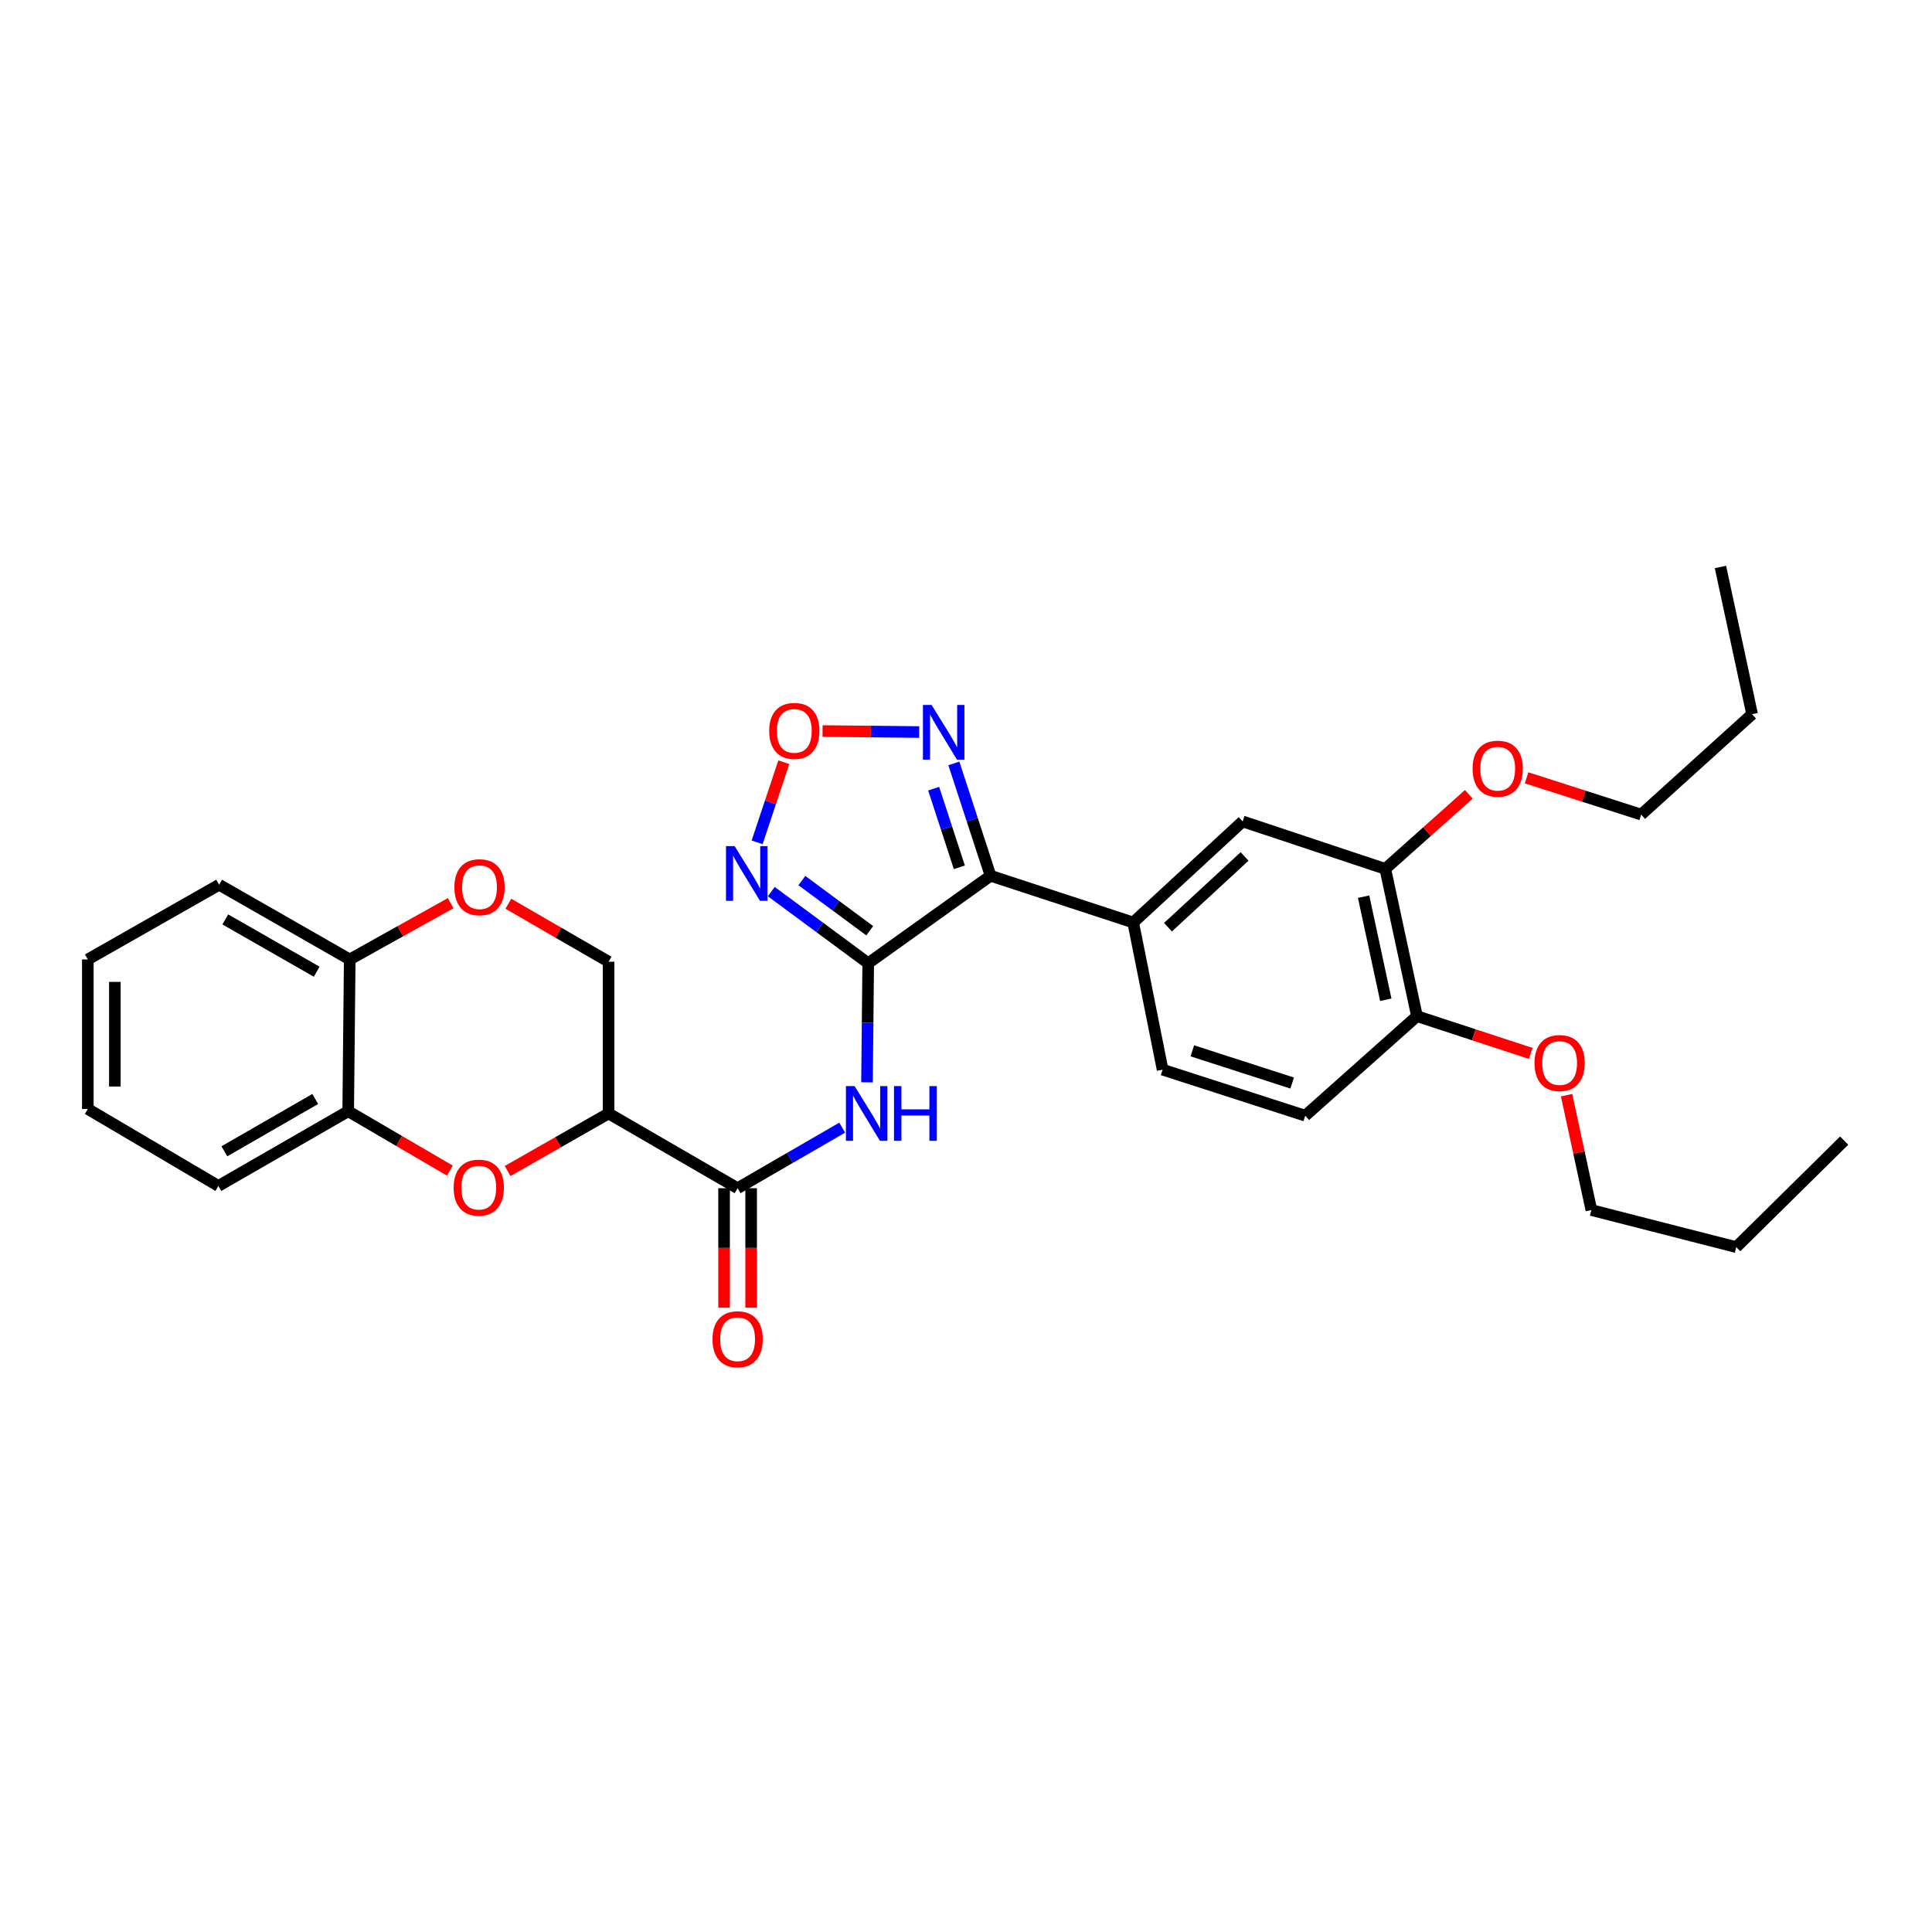 <?xml version='1.0' encoding='iso-8859-1'?>
<svg version='1.1' baseProfile='full'
              xmlns='http://www.w3.org/2000/svg'
                      xmlns:rdkit='http://www.rdkit.org/xml'
                      xmlns:xlink='http://www.w3.org/1999/xlink'
                  xml:space='preserve'
width='1000px' height='1000px' viewBox='0 0 1000 1000'>
<!-- END OF HEADER -->
<rect style='opacity:1.0;fill:#FFFFFF;stroke:none' width='1000' height='1000' x='0' y='0'> </rect>
<path class='bond-0' d='M 449.386,498.572 L 512.716,453.293' style='fill:none;fill-rule:evenodd;stroke:#000000;stroke-width:6px;stroke-linecap:butt;stroke-linejoin:miter;stroke-opacity:1' />
<path class='bond-1' d='M 449.386,498.572 L 424.294,480.031' style='fill:none;fill-rule:evenodd;stroke:#000000;stroke-width:6px;stroke-linecap:butt;stroke-linejoin:miter;stroke-opacity:1' />
<path class='bond-1' d='M 424.294,480.031 L 399.202,461.491' style='fill:none;fill-rule:evenodd;stroke:#0000FF;stroke-width:6px;stroke-linecap:butt;stroke-linejoin:miter;stroke-opacity:1' />
<path class='bond-1' d='M 450.178,481.751 L 432.613,468.772' style='fill:none;fill-rule:evenodd;stroke:#000000;stroke-width:6px;stroke-linecap:butt;stroke-linejoin:miter;stroke-opacity:1' />
<path class='bond-1' d='M 432.613,468.772 L 415.049,455.794' style='fill:none;fill-rule:evenodd;stroke:#0000FF;stroke-width:6px;stroke-linecap:butt;stroke-linejoin:miter;stroke-opacity:1' />
<path class='bond-2' d='M 449.386,498.572 L 449.072,529.394' style='fill:none;fill-rule:evenodd;stroke:#000000;stroke-width:6px;stroke-linecap:butt;stroke-linejoin:miter;stroke-opacity:1' />
<path class='bond-2' d='M 449.072,529.394 L 448.757,560.216' style='fill:none;fill-rule:evenodd;stroke:#0000FF;stroke-width:6px;stroke-linecap:butt;stroke-linejoin:miter;stroke-opacity:1' />
<path class='bond-6' d='M 512.716,453.293 L 503.216,424.217' style='fill:none;fill-rule:evenodd;stroke:#000000;stroke-width:6px;stroke-linecap:butt;stroke-linejoin:miter;stroke-opacity:1' />
<path class='bond-6' d='M 503.216,424.217 L 493.716,395.142' style='fill:none;fill-rule:evenodd;stroke:#0000FF;stroke-width:6px;stroke-linecap:butt;stroke-linejoin:miter;stroke-opacity:1' />
<path class='bond-6' d='M 496.559,448.918 L 489.909,428.565' style='fill:none;fill-rule:evenodd;stroke:#000000;stroke-width:6px;stroke-linecap:butt;stroke-linejoin:miter;stroke-opacity:1' />
<path class='bond-6' d='M 489.909,428.565 L 483.259,408.212' style='fill:none;fill-rule:evenodd;stroke:#0000FF;stroke-width:6px;stroke-linecap:butt;stroke-linejoin:miter;stroke-opacity:1' />
<path class='bond-8' d='M 512.716,453.293 L 586.545,477.48' style='fill:none;fill-rule:evenodd;stroke:#000000;stroke-width:6px;stroke-linecap:butt;stroke-linejoin:miter;stroke-opacity:1' />
<path class='bond-7' d='M 391.878,436.004 L 398.793,415.261' style='fill:none;fill-rule:evenodd;stroke:#0000FF;stroke-width:6px;stroke-linecap:butt;stroke-linejoin:miter;stroke-opacity:1' />
<path class='bond-7' d='M 398.793,415.261 L 405.709,394.518' style='fill:none;fill-rule:evenodd;stroke:#FF0000;stroke-width:6px;stroke-linecap:butt;stroke-linejoin:miter;stroke-opacity:1' />
<path class='bond-4' d='M 435.923,583.658 L 408.855,599.335' style='fill:none;fill-rule:evenodd;stroke:#0000FF;stroke-width:6px;stroke-linecap:butt;stroke-linejoin:miter;stroke-opacity:1' />
<path class='bond-4' d='M 408.855,599.335 L 381.787,615.012' style='fill:none;fill-rule:evenodd;stroke:#000000;stroke-width:6px;stroke-linecap:butt;stroke-linejoin:miter;stroke-opacity:1' />
<path class='bond-3' d='M 314.996,576.32 L 381.787,615.012' style='fill:none;fill-rule:evenodd;stroke:#000000;stroke-width:6px;stroke-linecap:butt;stroke-linejoin:miter;stroke-opacity:1' />
<path class='bond-5' d='M 314.996,576.32 L 288.87,591.221' style='fill:none;fill-rule:evenodd;stroke:#000000;stroke-width:6px;stroke-linecap:butt;stroke-linejoin:miter;stroke-opacity:1' />
<path class='bond-5' d='M 288.87,591.221 L 262.743,606.121' style='fill:none;fill-rule:evenodd;stroke:#FF0000;stroke-width:6px;stroke-linecap:butt;stroke-linejoin:miter;stroke-opacity:1' />
<path class='bond-13' d='M 314.996,576.32 L 314.996,497.778' style='fill:none;fill-rule:evenodd;stroke:#000000;stroke-width:6px;stroke-linecap:butt;stroke-linejoin:miter;stroke-opacity:1' />
<path class='bond-15' d='M 374.787,615.012 L 374.787,645.928' style='fill:none;fill-rule:evenodd;stroke:#000000;stroke-width:6px;stroke-linecap:butt;stroke-linejoin:miter;stroke-opacity:1' />
<path class='bond-15' d='M 374.787,645.928 L 374.787,676.845' style='fill:none;fill-rule:evenodd;stroke:#FF0000;stroke-width:6px;stroke-linecap:butt;stroke-linejoin:miter;stroke-opacity:1' />
<path class='bond-15' d='M 388.786,615.012 L 388.786,645.928' style='fill:none;fill-rule:evenodd;stroke:#000000;stroke-width:6px;stroke-linecap:butt;stroke-linejoin:miter;stroke-opacity:1' />
<path class='bond-15' d='M 388.786,645.928 L 388.786,676.845' style='fill:none;fill-rule:evenodd;stroke:#FF0000;stroke-width:6px;stroke-linecap:butt;stroke-linejoin:miter;stroke-opacity:1' />
<path class='bond-10' d='M 232.853,605.904 L 206.539,590.536' style='fill:none;fill-rule:evenodd;stroke:#FF0000;stroke-width:6px;stroke-linecap:butt;stroke-linejoin:miter;stroke-opacity:1' />
<path class='bond-10' d='M 206.539,590.536 L 180.225,575.169' style='fill:none;fill-rule:evenodd;stroke:#000000;stroke-width:6px;stroke-linecap:butt;stroke-linejoin:miter;stroke-opacity:1' />
<path class='bond-31' d='M 475.778,378.898 L 450.766,378.642' style='fill:none;fill-rule:evenodd;stroke:#0000FF;stroke-width:6px;stroke-linecap:butt;stroke-linejoin:miter;stroke-opacity:1' />
<path class='bond-31' d='M 450.766,378.642 L 425.754,378.385' style='fill:none;fill-rule:evenodd;stroke:#FF0000;stroke-width:6px;stroke-linecap:butt;stroke-linejoin:miter;stroke-opacity:1' />
<path class='bond-11' d='M 586.545,477.48 L 643.194,425.163' style='fill:none;fill-rule:evenodd;stroke:#000000;stroke-width:6px;stroke-linecap:butt;stroke-linejoin:miter;stroke-opacity:1' />
<path class='bond-11' d='M 604.54,479.916 L 644.194,443.294' style='fill:none;fill-rule:evenodd;stroke:#000000;stroke-width:6px;stroke-linecap:butt;stroke-linejoin:miter;stroke-opacity:1' />
<path class='bond-17' d='M 586.545,477.48 L 601.764,553.65' style='fill:none;fill-rule:evenodd;stroke:#000000;stroke-width:6px;stroke-linecap:butt;stroke-linejoin:miter;stroke-opacity:1' />
<path class='bond-9' d='M 263.127,467.777 L 289.062,482.777' style='fill:none;fill-rule:evenodd;stroke:#FF0000;stroke-width:6px;stroke-linecap:butt;stroke-linejoin:miter;stroke-opacity:1' />
<path class='bond-9' d='M 289.062,482.777 L 314.996,497.778' style='fill:none;fill-rule:evenodd;stroke:#000000;stroke-width:6px;stroke-linecap:butt;stroke-linejoin:miter;stroke-opacity:1' />
<path class='bond-14' d='M 233.275,467.465 L 207.147,482.038' style='fill:none;fill-rule:evenodd;stroke:#FF0000;stroke-width:6px;stroke-linecap:butt;stroke-linejoin:miter;stroke-opacity:1' />
<path class='bond-14' d='M 207.147,482.038 L 181.019,496.612' style='fill:none;fill-rule:evenodd;stroke:#000000;stroke-width:6px;stroke-linecap:butt;stroke-linejoin:miter;stroke-opacity:1' />
<path class='bond-21' d='M 180.225,575.169 L 113.038,613.845' style='fill:none;fill-rule:evenodd;stroke:#000000;stroke-width:6px;stroke-linecap:butt;stroke-linejoin:miter;stroke-opacity:1' />
<path class='bond-21' d='M 163.163,568.838 L 116.132,595.911' style='fill:none;fill-rule:evenodd;stroke:#000000;stroke-width:6px;stroke-linecap:butt;stroke-linejoin:miter;stroke-opacity:1' />
<path class='bond-33' d='M 180.225,575.169 L 181.019,496.612' style='fill:none;fill-rule:evenodd;stroke:#000000;stroke-width:6px;stroke-linecap:butt;stroke-linejoin:miter;stroke-opacity:1' />
<path class='bond-12' d='M 643.194,425.163 L 717.03,449.739' style='fill:none;fill-rule:evenodd;stroke:#000000;stroke-width:6px;stroke-linecap:butt;stroke-linejoin:miter;stroke-opacity:1' />
<path class='bond-19' d='M 717.03,449.739 L 738.646,430.44' style='fill:none;fill-rule:evenodd;stroke:#000000;stroke-width:6px;stroke-linecap:butt;stroke-linejoin:miter;stroke-opacity:1' />
<path class='bond-19' d='M 738.646,430.44 L 760.261,411.142' style='fill:none;fill-rule:evenodd;stroke:#FF0000;stroke-width:6px;stroke-linecap:butt;stroke-linejoin:miter;stroke-opacity:1' />
<path class='bond-32' d='M 717.03,449.739 L 733.424,525.963' style='fill:none;fill-rule:evenodd;stroke:#000000;stroke-width:6px;stroke-linecap:butt;stroke-linejoin:miter;stroke-opacity:1' />
<path class='bond-32' d='M 705.803,464.116 L 717.279,517.473' style='fill:none;fill-rule:evenodd;stroke:#000000;stroke-width:6px;stroke-linecap:butt;stroke-linejoin:miter;stroke-opacity:1' />
<path class='bond-22' d='M 181.019,496.612 L 113.419,457.936' style='fill:none;fill-rule:evenodd;stroke:#000000;stroke-width:6px;stroke-linecap:butt;stroke-linejoin:miter;stroke-opacity:1' />
<path class='bond-22' d='M 163.927,502.961 L 116.607,475.888' style='fill:none;fill-rule:evenodd;stroke:#000000;stroke-width:6px;stroke-linecap:butt;stroke-linejoin:miter;stroke-opacity:1' />
<path class='bond-16' d='M 733.424,525.963 L 675.593,577.479' style='fill:none;fill-rule:evenodd;stroke:#000000;stroke-width:6px;stroke-linecap:butt;stroke-linejoin:miter;stroke-opacity:1' />
<path class='bond-20' d='M 733.424,525.963 L 762.872,535.609' style='fill:none;fill-rule:evenodd;stroke:#000000;stroke-width:6px;stroke-linecap:butt;stroke-linejoin:miter;stroke-opacity:1' />
<path class='bond-20' d='M 762.872,535.609 L 792.319,545.255' style='fill:none;fill-rule:evenodd;stroke:#FF0000;stroke-width:6px;stroke-linecap:butt;stroke-linejoin:miter;stroke-opacity:1' />
<path class='bond-18' d='M 601.764,553.65 L 675.593,577.479' style='fill:none;fill-rule:evenodd;stroke:#000000;stroke-width:6px;stroke-linecap:butt;stroke-linejoin:miter;stroke-opacity:1' />
<path class='bond-18' d='M 617.139,543.902 L 668.819,560.582' style='fill:none;fill-rule:evenodd;stroke:#000000;stroke-width:6px;stroke-linecap:butt;stroke-linejoin:miter;stroke-opacity:1' />
<path class='bond-23' d='M 790.161,402.593 L 819.818,412.113' style='fill:none;fill-rule:evenodd;stroke:#FF0000;stroke-width:6px;stroke-linecap:butt;stroke-linejoin:miter;stroke-opacity:1' />
<path class='bond-23' d='M 819.818,412.113 L 849.476,421.632' style='fill:none;fill-rule:evenodd;stroke:#000000;stroke-width:6px;stroke-linecap:butt;stroke-linejoin:miter;stroke-opacity:1' />
<path class='bond-24' d='M 810.866,566.858 L 817.28,596.589' style='fill:none;fill-rule:evenodd;stroke:#FF0000;stroke-width:6px;stroke-linecap:butt;stroke-linejoin:miter;stroke-opacity:1' />
<path class='bond-24' d='M 817.28,596.589 L 823.694,626.32' style='fill:none;fill-rule:evenodd;stroke:#000000;stroke-width:6px;stroke-linecap:butt;stroke-linejoin:miter;stroke-opacity:1' />
<path class='bond-27' d='M 113.038,613.845 L 45.455,574.003' style='fill:none;fill-rule:evenodd;stroke:#000000;stroke-width:6px;stroke-linecap:butt;stroke-linejoin:miter;stroke-opacity:1' />
<path class='bond-30' d='M 113.419,457.936 L 45.455,496.612' style='fill:none;fill-rule:evenodd;stroke:#000000;stroke-width:6px;stroke-linecap:butt;stroke-linejoin:miter;stroke-opacity:1' />
<path class='bond-25' d='M 849.476,421.632 L 906.879,369.673' style='fill:none;fill-rule:evenodd;stroke:#000000;stroke-width:6px;stroke-linecap:butt;stroke-linejoin:miter;stroke-opacity:1' />
<path class='bond-26' d='M 823.694,626.32 L 898.682,645.506' style='fill:none;fill-rule:evenodd;stroke:#000000;stroke-width:6px;stroke-linecap:butt;stroke-linejoin:miter;stroke-opacity:1' />
<path class='bond-28' d='M 906.879,369.673 L 890.5,293.464' style='fill:none;fill-rule:evenodd;stroke:#000000;stroke-width:6px;stroke-linecap:butt;stroke-linejoin:miter;stroke-opacity:1' />
<path class='bond-29' d='M 898.682,645.506 L 954.545,590.381' style='fill:none;fill-rule:evenodd;stroke:#000000;stroke-width:6px;stroke-linecap:butt;stroke-linejoin:miter;stroke-opacity:1' />
<path class='bond-34' d='M 45.455,574.003 L 45.455,496.612' style='fill:none;fill-rule:evenodd;stroke:#000000;stroke-width:6px;stroke-linecap:butt;stroke-linejoin:miter;stroke-opacity:1' />
<path class='bond-34' d='M 59.453,562.394 L 59.453,508.22' style='fill:none;fill-rule:evenodd;stroke:#000000;stroke-width:6px;stroke-linecap:butt;stroke-linejoin:miter;stroke-opacity:1' />
<path  class='atom-2' d='M 380.248 437.951
L 389.528 452.951
Q 390.448 454.431, 391.928 457.111
Q 393.408 459.791, 393.488 459.951
L 393.488 437.951
L 397.248 437.951
L 397.248 466.271
L 393.368 466.271
L 383.408 449.871
Q 382.248 447.951, 381.008 445.751
Q 379.808 443.551, 379.448 442.871
L 379.448 466.271
L 375.768 466.271
L 375.768 437.951
L 380.248 437.951
' fill='#0000FF'/>
<path  class='atom-3' d='M 442.333 562.16
L 451.613 577.16
Q 452.533 578.64, 454.013 581.32
Q 455.493 584, 455.573 584.16
L 455.573 562.16
L 459.333 562.16
L 459.333 590.48
L 455.453 590.48
L 445.493 574.08
Q 444.333 572.16, 443.093 569.96
Q 441.893 567.76, 441.533 567.08
L 441.533 590.48
L 437.853 590.48
L 437.853 562.16
L 442.333 562.16
' fill='#0000FF'/>
<path  class='atom-3' d='M 462.733 562.16
L 466.573 562.16
L 466.573 574.2
L 481.053 574.2
L 481.053 562.16
L 484.893 562.16
L 484.893 590.48
L 481.053 590.48
L 481.053 577.4
L 466.573 577.4
L 466.573 590.48
L 462.733 590.48
L 462.733 562.16
' fill='#0000FF'/>
<path  class='atom-6' d='M 234.809 614.718
Q 234.809 607.918, 238.169 604.118
Q 241.529 600.318, 247.809 600.318
Q 254.089 600.318, 257.449 604.118
Q 260.809 607.918, 260.809 614.718
Q 260.809 621.598, 257.409 625.518
Q 254.009 629.398, 247.809 629.398
Q 241.569 629.398, 238.169 625.518
Q 234.809 621.638, 234.809 614.718
M 247.809 626.198
Q 252.129 626.198, 254.449 623.318
Q 256.809 620.398, 256.809 614.718
Q 256.809 609.158, 254.449 606.358
Q 252.129 603.518, 247.809 603.518
Q 243.489 603.518, 241.129 606.318
Q 238.809 609.118, 238.809 614.718
Q 238.809 620.438, 241.129 623.318
Q 243.489 626.198, 247.809 626.198
' fill='#FF0000'/>
<path  class='atom-7' d='M 482.191 364.868
L 491.471 379.868
Q 492.391 381.348, 493.871 384.028
Q 495.351 386.708, 495.431 386.868
L 495.431 364.868
L 499.191 364.868
L 499.191 393.188
L 495.311 393.188
L 485.351 376.788
Q 484.191 374.868, 482.951 372.668
Q 481.751 370.468, 481.391 369.788
L 481.391 393.188
L 477.711 393.188
L 477.711 364.868
L 482.191 364.868
' fill='#0000FF'/>
<path  class='atom-8' d='M 398.138 378.315
Q 398.138 371.515, 401.498 367.715
Q 404.858 363.915, 411.138 363.915
Q 417.418 363.915, 420.778 367.715
Q 424.138 371.515, 424.138 378.315
Q 424.138 385.195, 420.738 389.115
Q 417.338 392.995, 411.138 392.995
Q 404.898 392.995, 401.498 389.115
Q 398.138 385.235, 398.138 378.315
M 411.138 389.795
Q 415.458 389.795, 417.778 386.915
Q 420.138 383.995, 420.138 378.315
Q 420.138 372.755, 417.778 369.955
Q 415.458 367.115, 411.138 367.115
Q 406.818 367.115, 404.458 369.915
Q 402.138 372.715, 402.138 378.315
Q 402.138 384.035, 404.458 386.915
Q 406.818 389.795, 411.138 389.795
' fill='#FF0000'/>
<path  class='atom-10' d='M 235.198 459.221
Q 235.198 452.421, 238.558 448.621
Q 241.918 444.821, 248.198 444.821
Q 254.478 444.821, 257.838 448.621
Q 261.198 452.421, 261.198 459.221
Q 261.198 466.101, 257.798 470.021
Q 254.398 473.901, 248.198 473.901
Q 241.958 473.901, 238.558 470.021
Q 235.198 466.141, 235.198 459.221
M 248.198 470.701
Q 252.518 470.701, 254.838 467.821
Q 257.198 464.901, 257.198 459.221
Q 257.198 453.661, 254.838 450.861
Q 252.518 448.021, 248.198 448.021
Q 243.878 448.021, 241.518 450.821
Q 239.198 453.621, 239.198 459.221
Q 239.198 464.941, 241.518 467.821
Q 243.878 470.701, 248.198 470.701
' fill='#FF0000'/>
<path  class='atom-16' d='M 368.787 693.198
Q 368.787 686.398, 372.147 682.598
Q 375.507 678.798, 381.787 678.798
Q 388.067 678.798, 391.427 682.598
Q 394.787 686.398, 394.787 693.198
Q 394.787 700.078, 391.387 703.998
Q 387.987 707.878, 381.787 707.878
Q 375.547 707.878, 372.147 703.998
Q 368.787 700.118, 368.787 693.198
M 381.787 704.678
Q 386.107 704.678, 388.427 701.798
Q 390.787 698.878, 390.787 693.198
Q 390.787 687.638, 388.427 684.838
Q 386.107 681.998, 381.787 681.998
Q 377.467 681.998, 375.107 684.798
Q 372.787 687.598, 372.787 693.198
Q 372.787 698.918, 375.107 701.798
Q 377.467 704.678, 381.787 704.678
' fill='#FF0000'/>
<path  class='atom-20' d='M 762.211 397.875
Q 762.211 391.075, 765.571 387.275
Q 768.931 383.475, 775.211 383.475
Q 781.491 383.475, 784.851 387.275
Q 788.211 391.075, 788.211 397.875
Q 788.211 404.755, 784.811 408.675
Q 781.411 412.555, 775.211 412.555
Q 768.971 412.555, 765.571 408.675
Q 762.211 404.795, 762.211 397.875
M 775.211 409.355
Q 779.531 409.355, 781.851 406.475
Q 784.211 403.555, 784.211 397.875
Q 784.211 392.315, 781.851 389.515
Q 779.531 386.675, 775.211 386.675
Q 770.891 386.675, 768.531 389.475
Q 766.211 392.275, 766.211 397.875
Q 766.211 403.595, 768.531 406.475
Q 770.891 409.355, 775.211 409.355
' fill='#FF0000'/>
<path  class='atom-21' d='M 794.261 550.23
Q 794.261 543.43, 797.621 539.63
Q 800.981 535.83, 807.261 535.83
Q 813.541 535.83, 816.901 539.63
Q 820.261 543.43, 820.261 550.23
Q 820.261 557.11, 816.861 561.03
Q 813.461 564.91, 807.261 564.91
Q 801.021 564.91, 797.621 561.03
Q 794.261 557.15, 794.261 550.23
M 807.261 561.71
Q 811.581 561.71, 813.901 558.83
Q 816.261 555.91, 816.261 550.23
Q 816.261 544.67, 813.901 541.87
Q 811.581 539.03, 807.261 539.03
Q 802.941 539.03, 800.581 541.83
Q 798.261 544.63, 798.261 550.23
Q 798.261 555.95, 800.581 558.83
Q 802.941 561.71, 807.261 561.71
' fill='#FF0000'/>
</svg>
